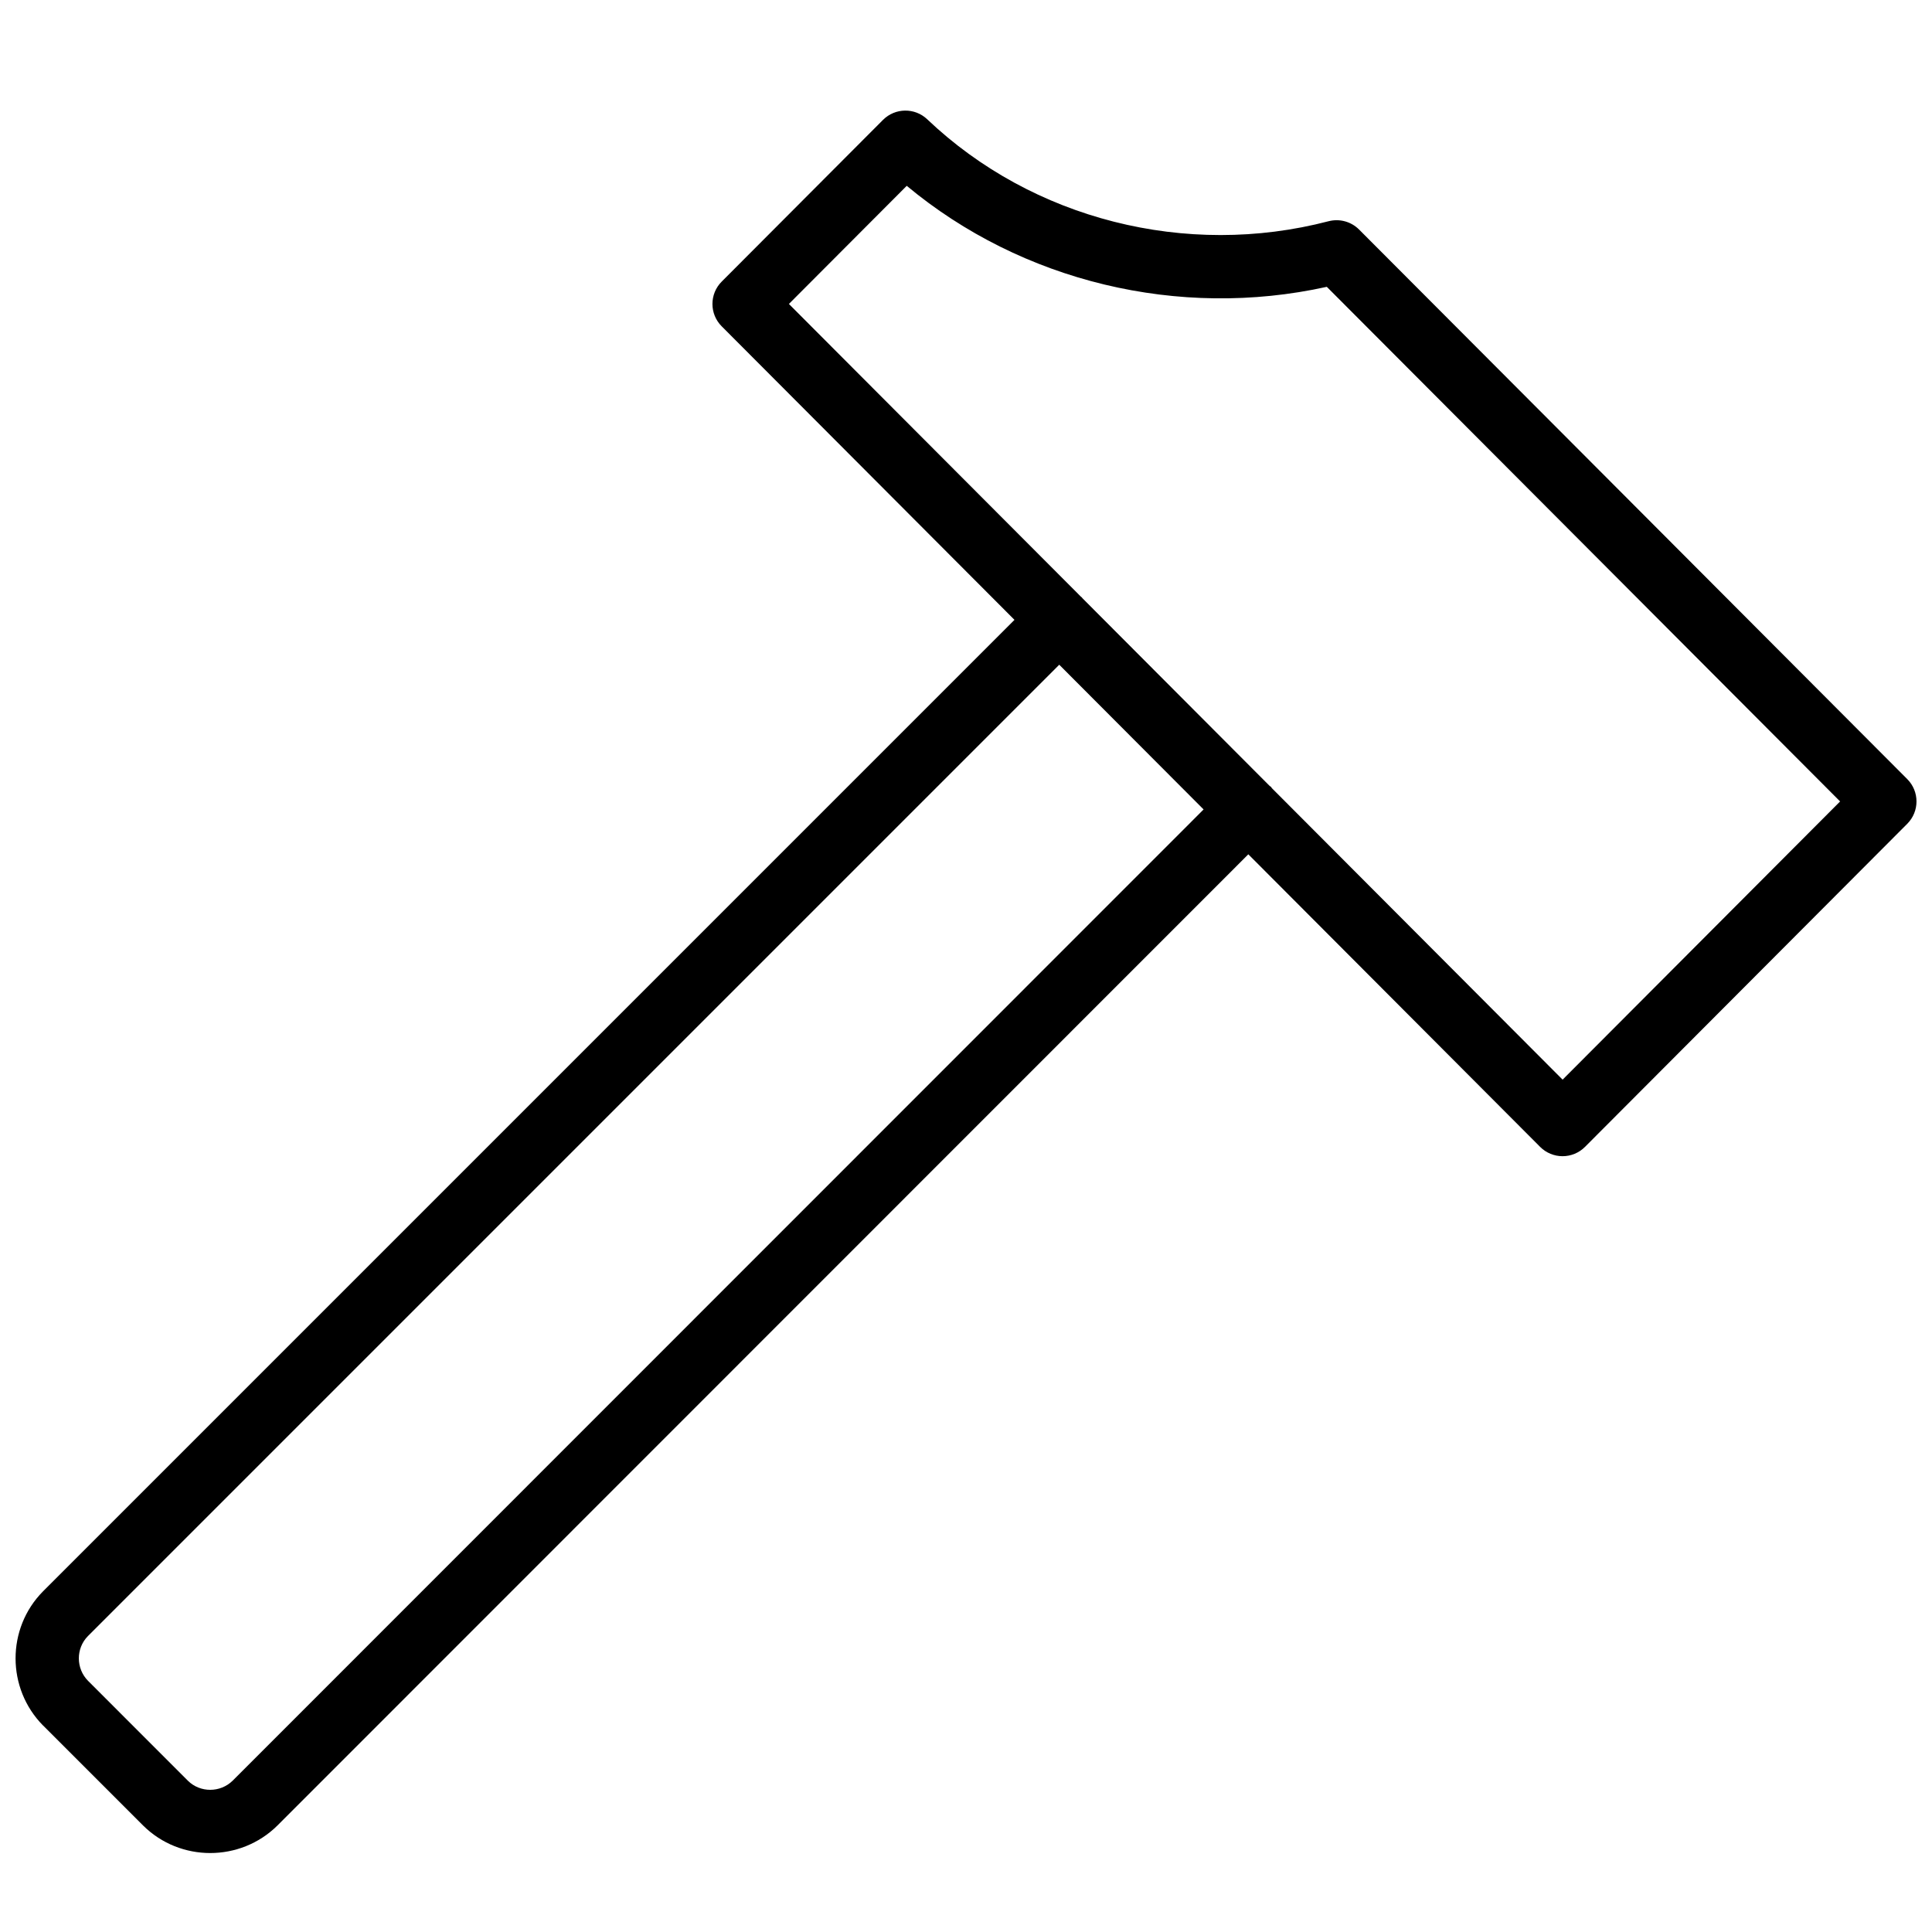 <?xml version="1.0" encoding="UTF-8"?>
<!-- Uploaded to: ICON Repo, www.svgrepo.com, Generator: ICON Repo Mixer Tools -->
<svg width="800px" height="800px" version="1.1" viewBox="144 144 512 512" xmlns="http://www.w3.org/2000/svg">
 <defs>
  <clipPath id="a">
   <path d="m148.09 173h503.81v463h-503.81z"/>
  </clipPath>
 </defs>
 <g clip-path="url(#a)">
  <path d="m155.42 601.27 26.566 26.57c4.887 4.82 11.301 7.234 17.719 7.234 6.438 0 12.883-2.422 17.793-7.273l257.32-257.4 77.332 77.535c1.574 1.582 3.715 2.469 5.945 2.469 2.231 0 4.371-0.887 5.945-2.469l85.395-85.617c3.273-3.277 3.273-8.582 0-11.855l-145.27-145.64c-2.109-2.109-5.176-2.941-8.062-2.199-37.762 9.855-78.508-0.5-106.37-27.004-3.305-3.141-8.512-3.074-11.734 0.156l-42.738 42.848c-3.273 3.277-3.273 8.582 0 11.855l77.586 77.789-257.48 257.49c-9.66 9.781-9.66 25.699 0.043 35.52zm197.65-376.72 31.227-31.305c30.48 25.383 72.047 35.445 111.32 26.766l136.03 136.38-73.539 73.727-77.047-77.246c-0.098-0.105-0.129-0.246-0.23-0.348-0.102-0.102-0.238-0.133-0.344-0.23l-49.652-49.781c-0.059-0.062-0.078-0.145-0.137-0.207-0.059-0.059-0.141-0.078-0.203-0.137zm-185.78 353.04 257.42-257.43 38.254 38.352-257.3 257.38c-3.289 3.231-8.609 3.231-11.848 0.039l-26.484-26.496c-3.242-3.269-3.242-8.602-0.047-11.84z"/>
 </g>
</svg>